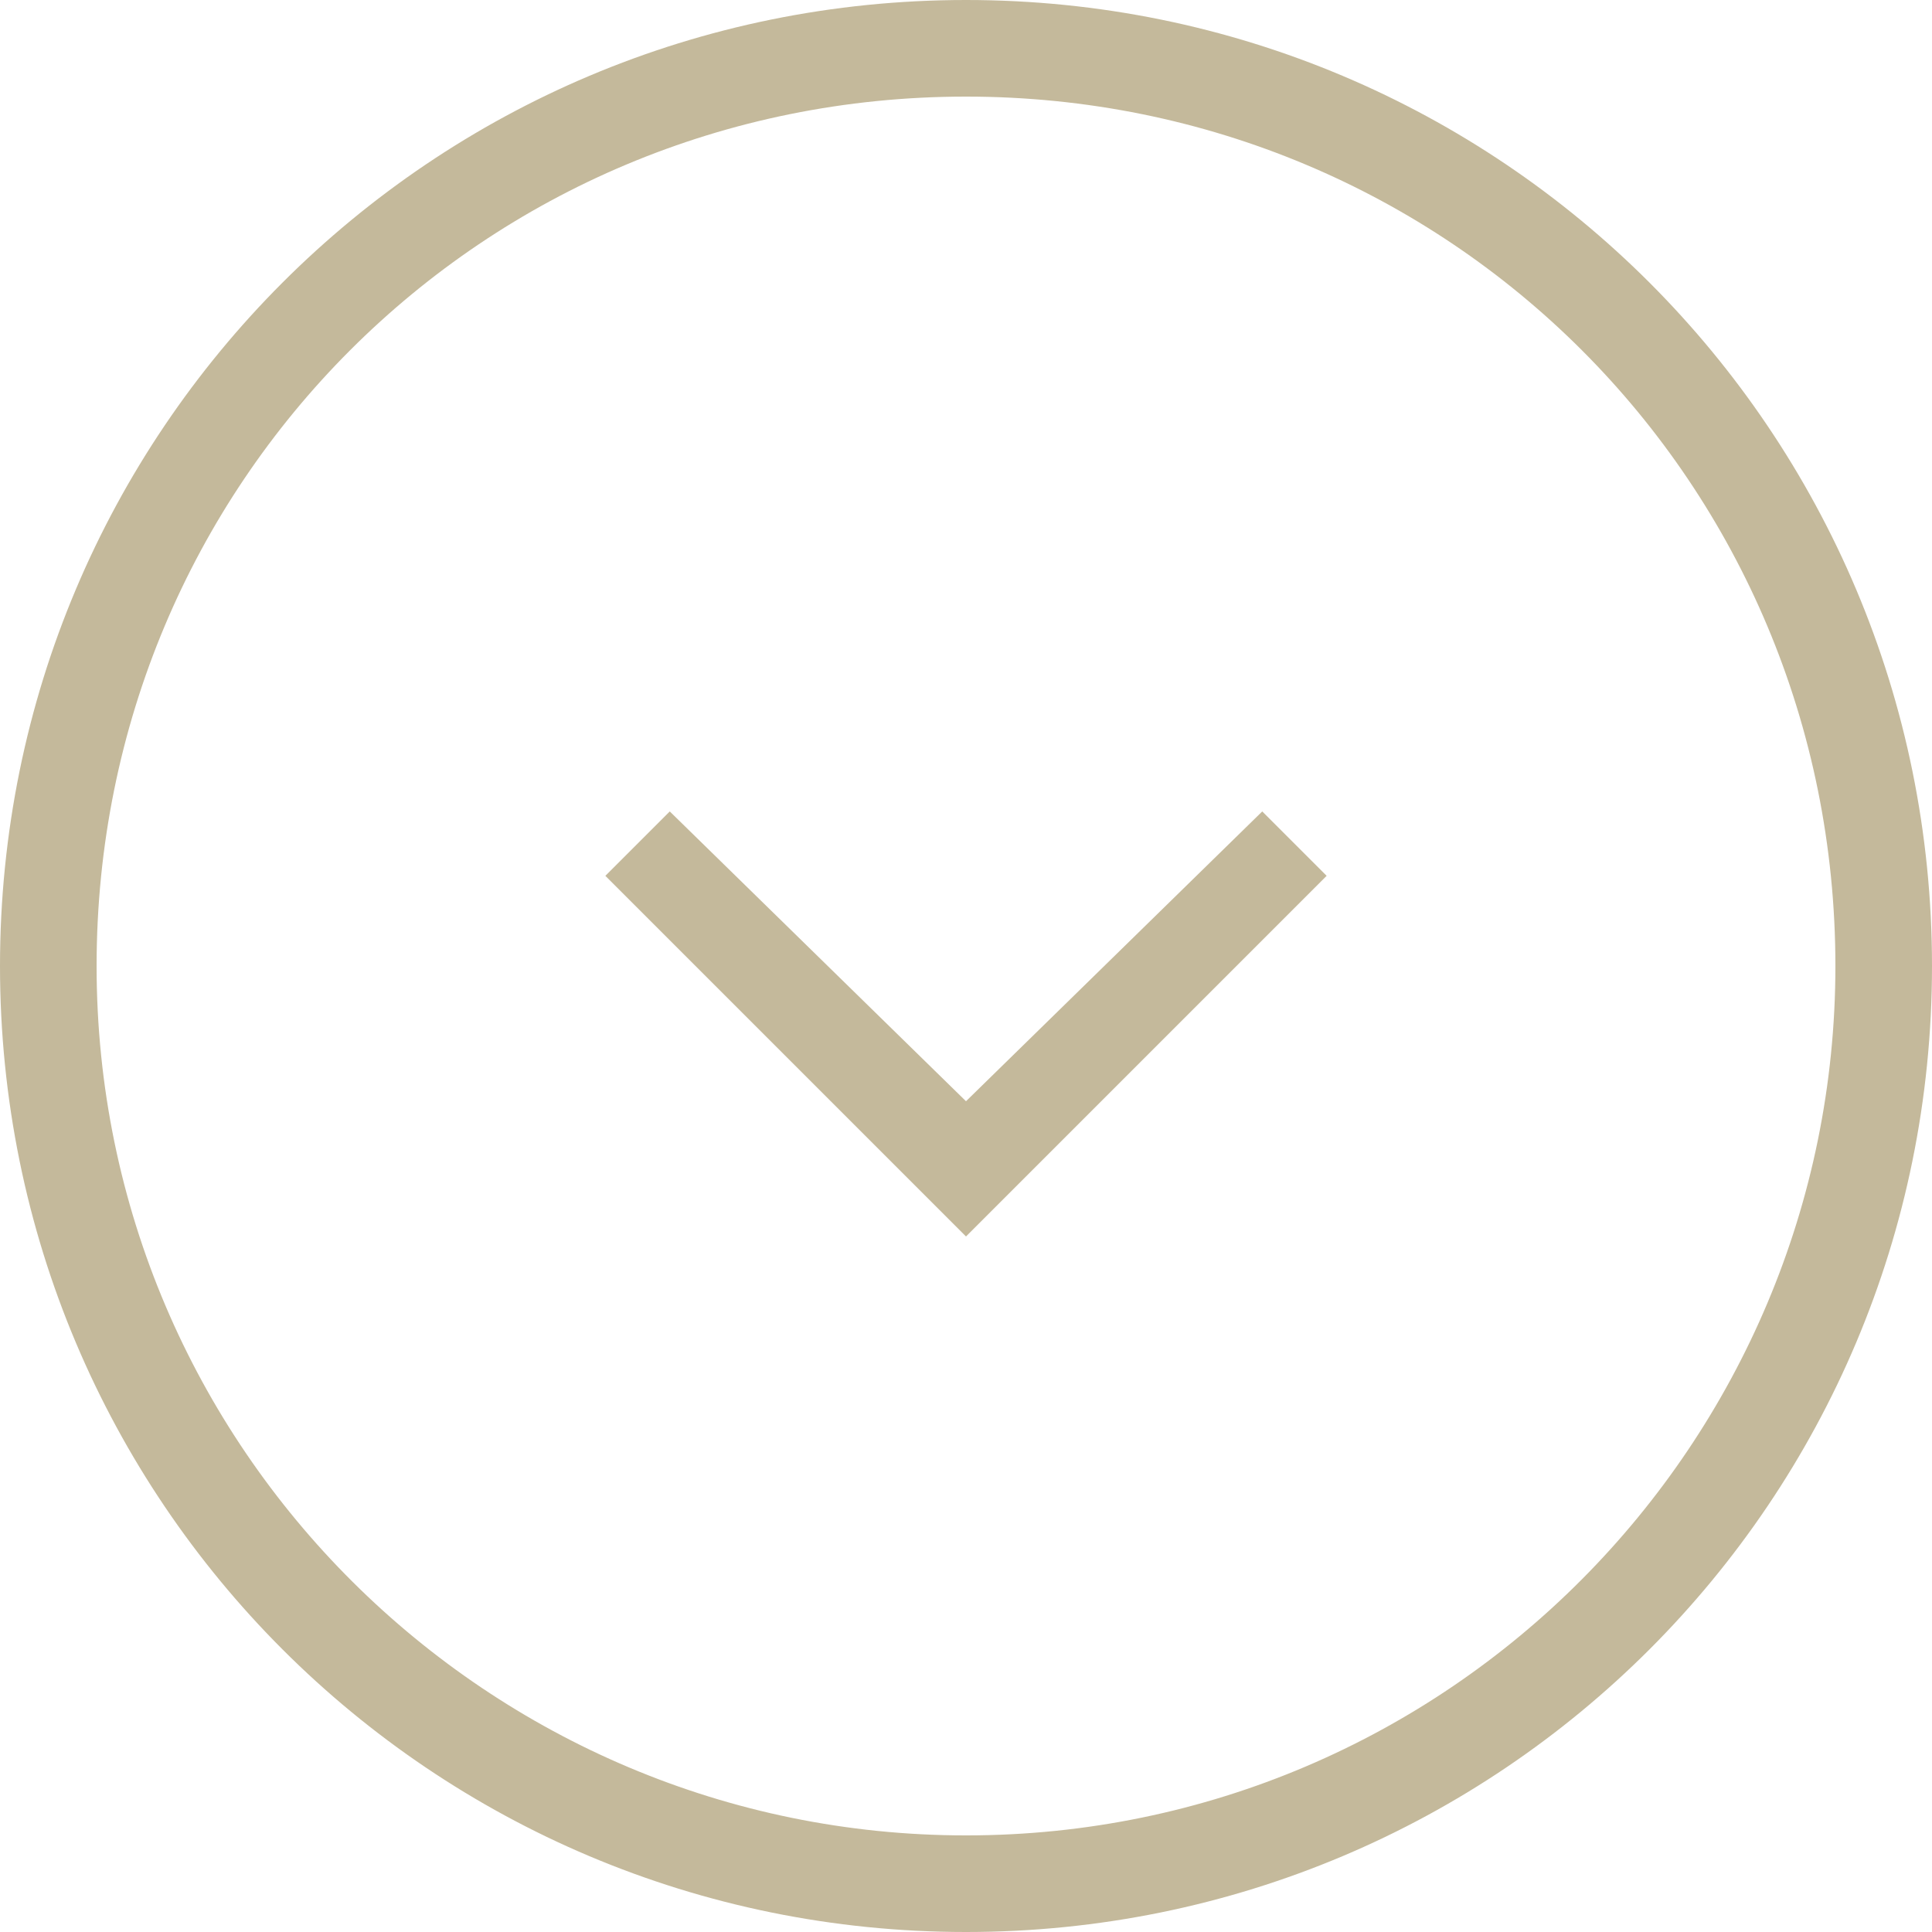 <?xml version="1.0" encoding="utf-8"?>
<!-- Generator: Adobe Illustrator 20.1.0, SVG Export Plug-In . SVG Version: 6.00 Build 0)  -->
<svg version="1.1" id="Layer_1" xmlns="http://www.w3.org/2000/svg" xmlns:xlink="http://www.w3.org/1999/xlink" x="0px" y="0px"
	 viewBox="0 0 30 30" style="enable-background:new 0 0 30 30;" xml:space="preserve">
<style type="text/css">
	.st0{fill:#C4B99B;}
</style>
<polygon class="st0" points="15,19.2 9.4,13.6 10.4,12.6 15,17.1 19.6,12.6 20.6,13.6 "/>
<g>
	<path class="st0" d="M15,30C6.7,30,0,23.3,0,15C0,6.7,6.7,0,15,0c8.3,0,15,6.7,15,15C30,23.3,23.3,30,15,30z M15,1.5
		C7.5,1.5,1.5,7.5,1.5,15c0,7.5,6.1,13.5,13.5,13.5c7.5,0,13.5-6.1,13.5-13.5C28.5,7.5,22.5,1.5,15,1.5z"/>
</g>
</svg>
